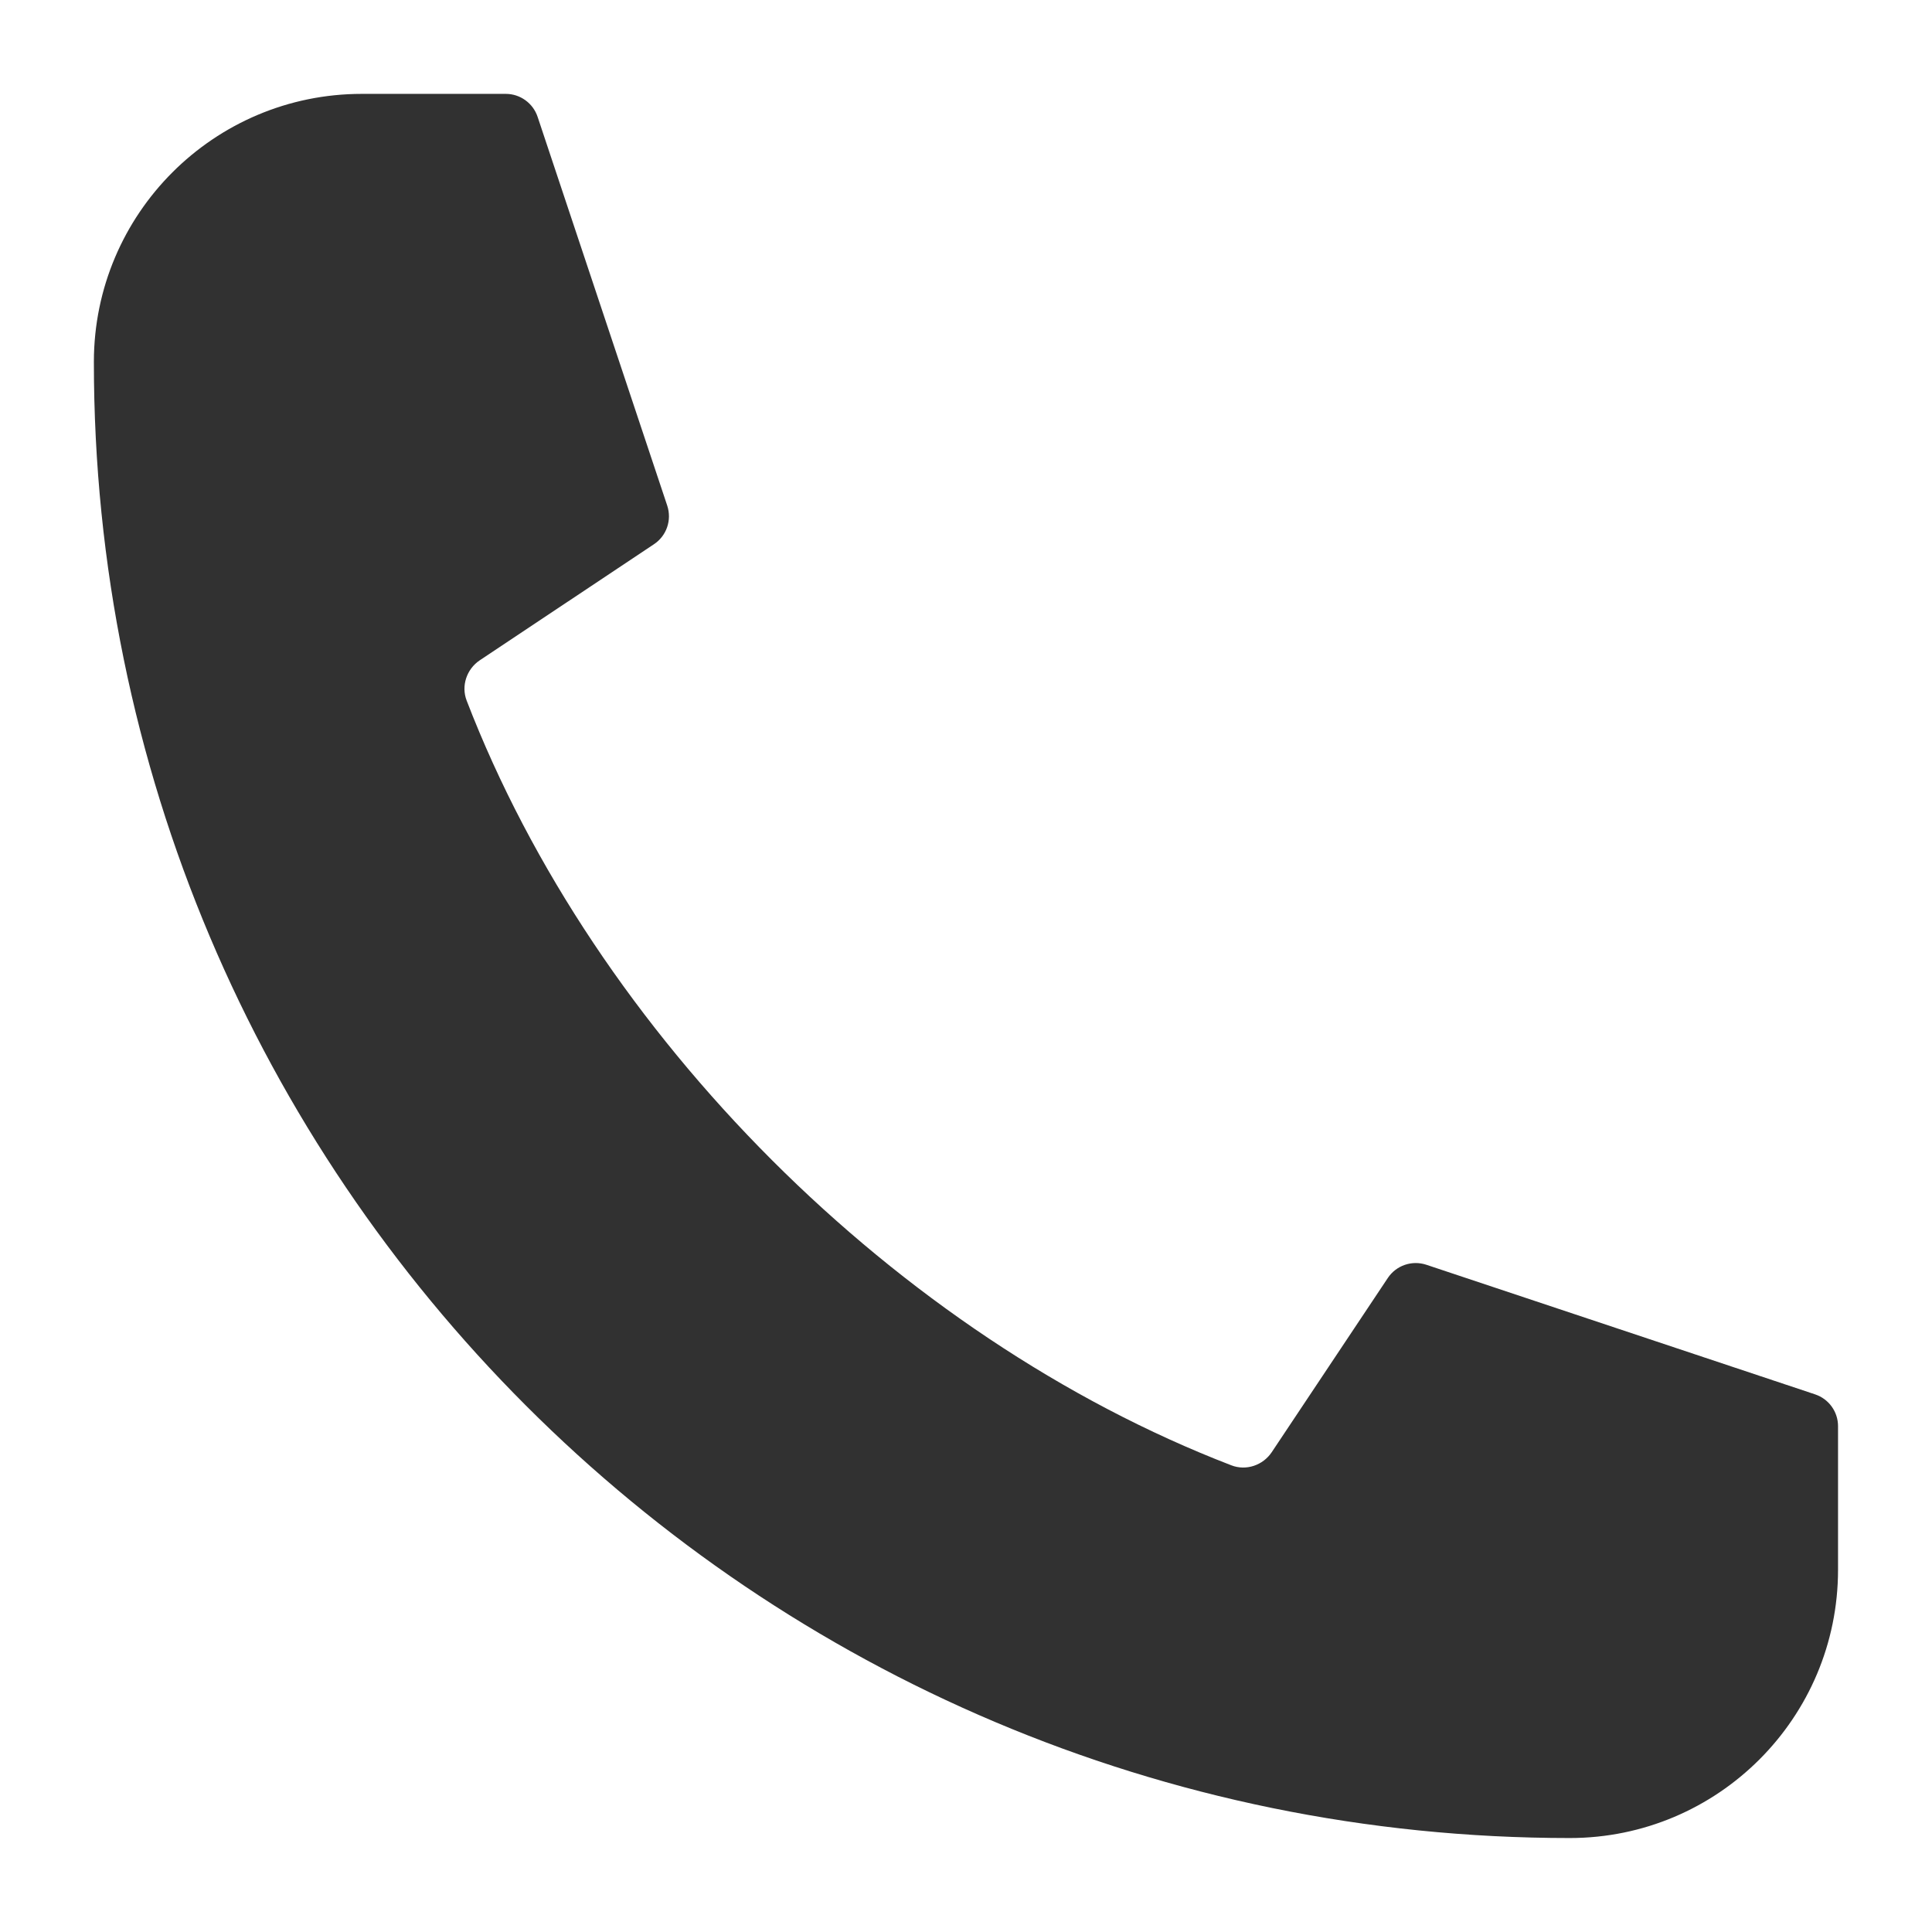 <svg width="22" height="22" viewBox="0 0 22 22" fill="none" xmlns="http://www.w3.org/2000/svg">
<path d="M16.242 14.402L20.669 15.878C20.825 15.93 20.93 16.076 20.93 16.24V17.875C20.93 19.562 19.562 20.93 17.875 20.93C8.591 20.93 1.066 13.403 1.069 4.12C1.07 2.435 2.436 1.069 4.12 1.069H5.76C5.924 1.069 6.07 1.175 6.122 1.331L7.598 5.758C7.652 5.922 7.591 6.101 7.447 6.197L5.463 7.519C5.314 7.619 5.249 7.81 5.314 7.978C6.779 11.784 10.215 15.221 14.022 16.686C14.19 16.751 14.381 16.686 14.481 16.537L15.803 14.553C15.899 14.409 16.078 14.348 16.242 14.402Z" fill="#313131"/>
</svg>
